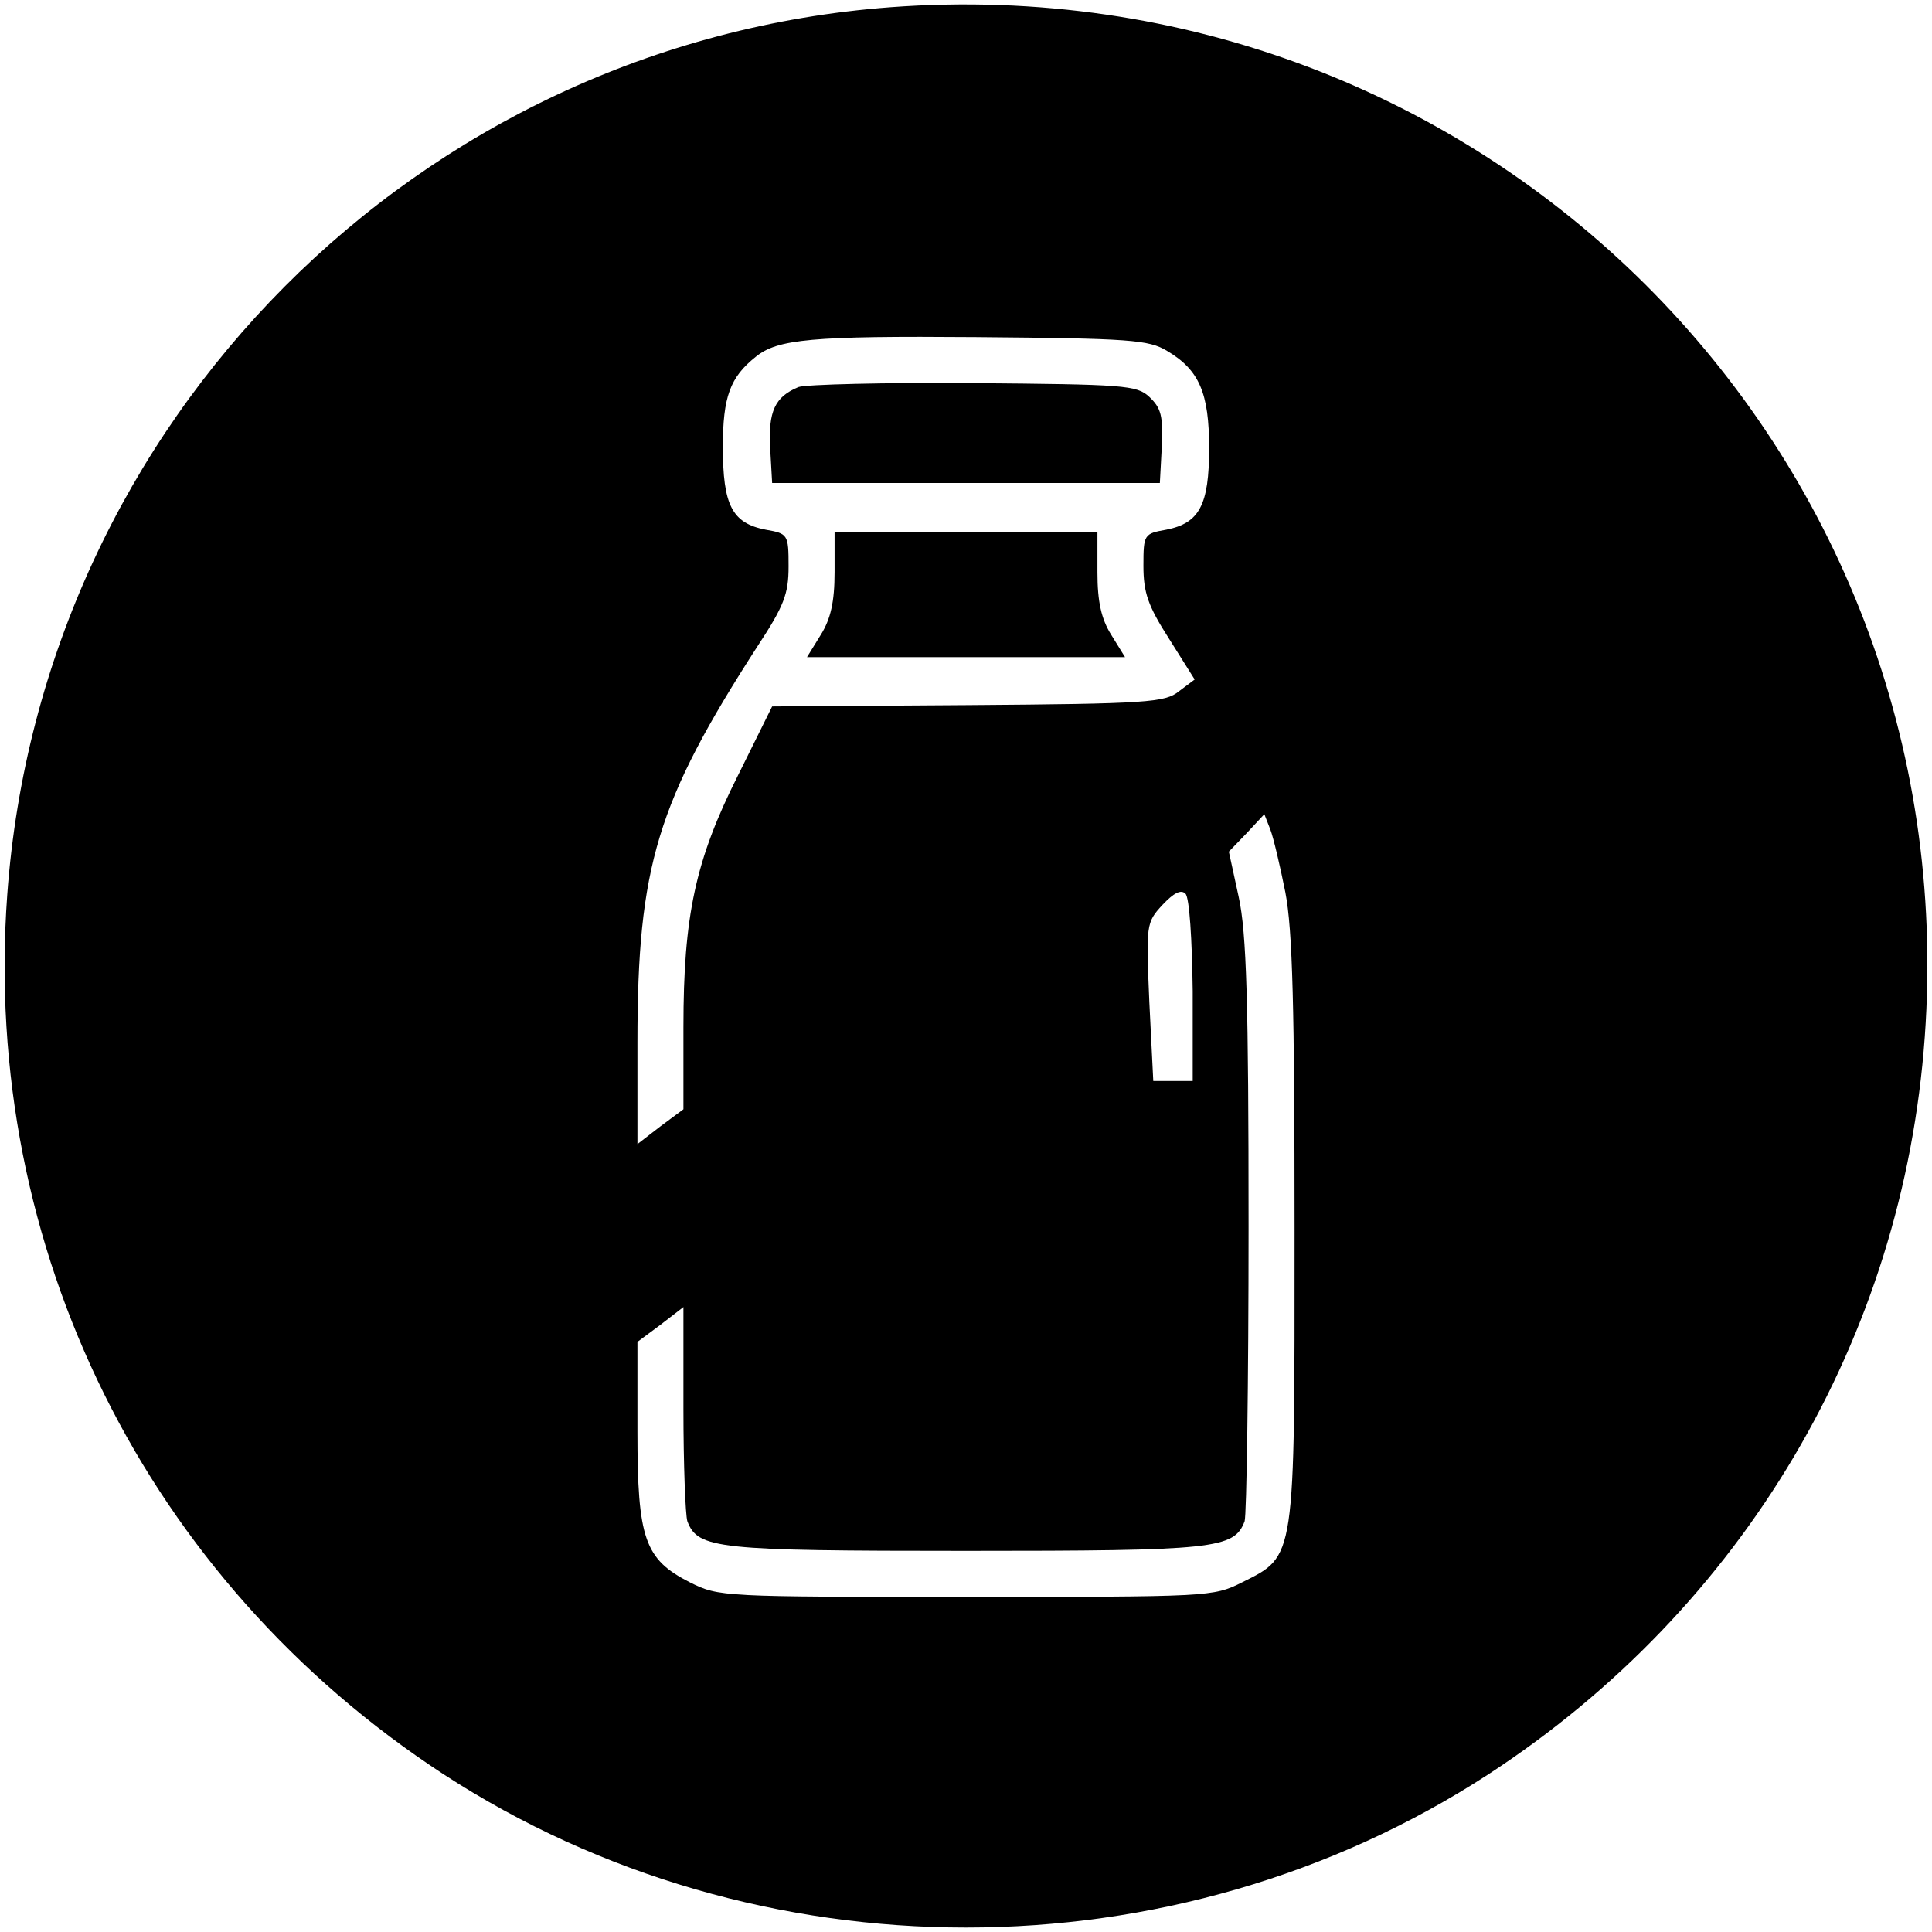 <?xml version="1.0" standalone="no"?>
<!DOCTYPE svg PUBLIC "-//W3C//DTD SVG 20010904//EN"
 "http://www.w3.org/TR/2001/REC-SVG-20010904/DTD/svg10.dtd">
<svg version="1.0" xmlns="http://www.w3.org/2000/svg"
 width="294pt" height="294pt" viewBox="0 0 294 294"
 preserveAspectRatio="xMidYMid meet">
<g transform="translate(0,294) scale(0.1,-0.1)"
fill="#000000" stroke="none">
<path d="M1355 2929 c-719 -54 -1292 -630 -1344 -1351 -39 -538 212 -1043 664
-1338 478 -311 1112 -311 1590 0 388 253 631 663 664 1122 65 898 -675 1634
-1574 1567z m421 -523 c49 -29 64 -64 64 -148 0 -87 -15 -114 -65 -124 -34 -6
-35 -7 -35 -55 0 -41 7 -61 39 -111 l39 -62 -24 -18 c-21 -17 -48 -19 -321
-21 l-298 -2 -52 -105 c-65 -129 -83 -214 -83 -383 l0 -125 -35 -26 -35 -27 0
155 c0 268 30 366 183 603 40 61 47 79 47 121 0 49 -1 50 -35 56 -51 10 -65
37 -65 126 0 76 11 106 50 137 33 27 85 32 335 30 235 -2 263 -4 291 -21z
m180 -824 c11 -57 14 -175 14 -515 0 -504 2 -494 -80 -535 -44 -22 -50 -22
-420 -22 -370 0 -376 0 -420 22 -69 35 -80 66 -80 229 l0 137 35 26 35 27 0
-155 c0 -85 3 -162 6 -171 16 -42 45 -45 424 -45 379 0 408 3 424 45 3 9 6
211 6 448 0 342 -3 447 -15 502 l-15 69 27 28 27 29 9 -23 c5 -13 15 -56 23
-96z m-141 -150 l0 -137 -30 0 -30 0 -6 120 c-5 118 -5 121 20 148 17 18 28
24 35 17 6 -6 10 -69 11 -148z"/>
<path d="M1215 2351 c-36 -15 -46 -37 -43 -93 l3 -53 295 0 295 0 3 56 c2 46
-1 58 -19 75 -19 18 -39 19 -268 21 -135 1 -255 -2 -266 -6z"/>
<path d="M1270 2069 c0 -45 -6 -71 -21 -95 l-21 -34 242 0 242 0 -21 34 c-15
24 -21 50 -21 95 l0 61 -200 0 -200 0 0 -61z"/>
</g>
</svg>
